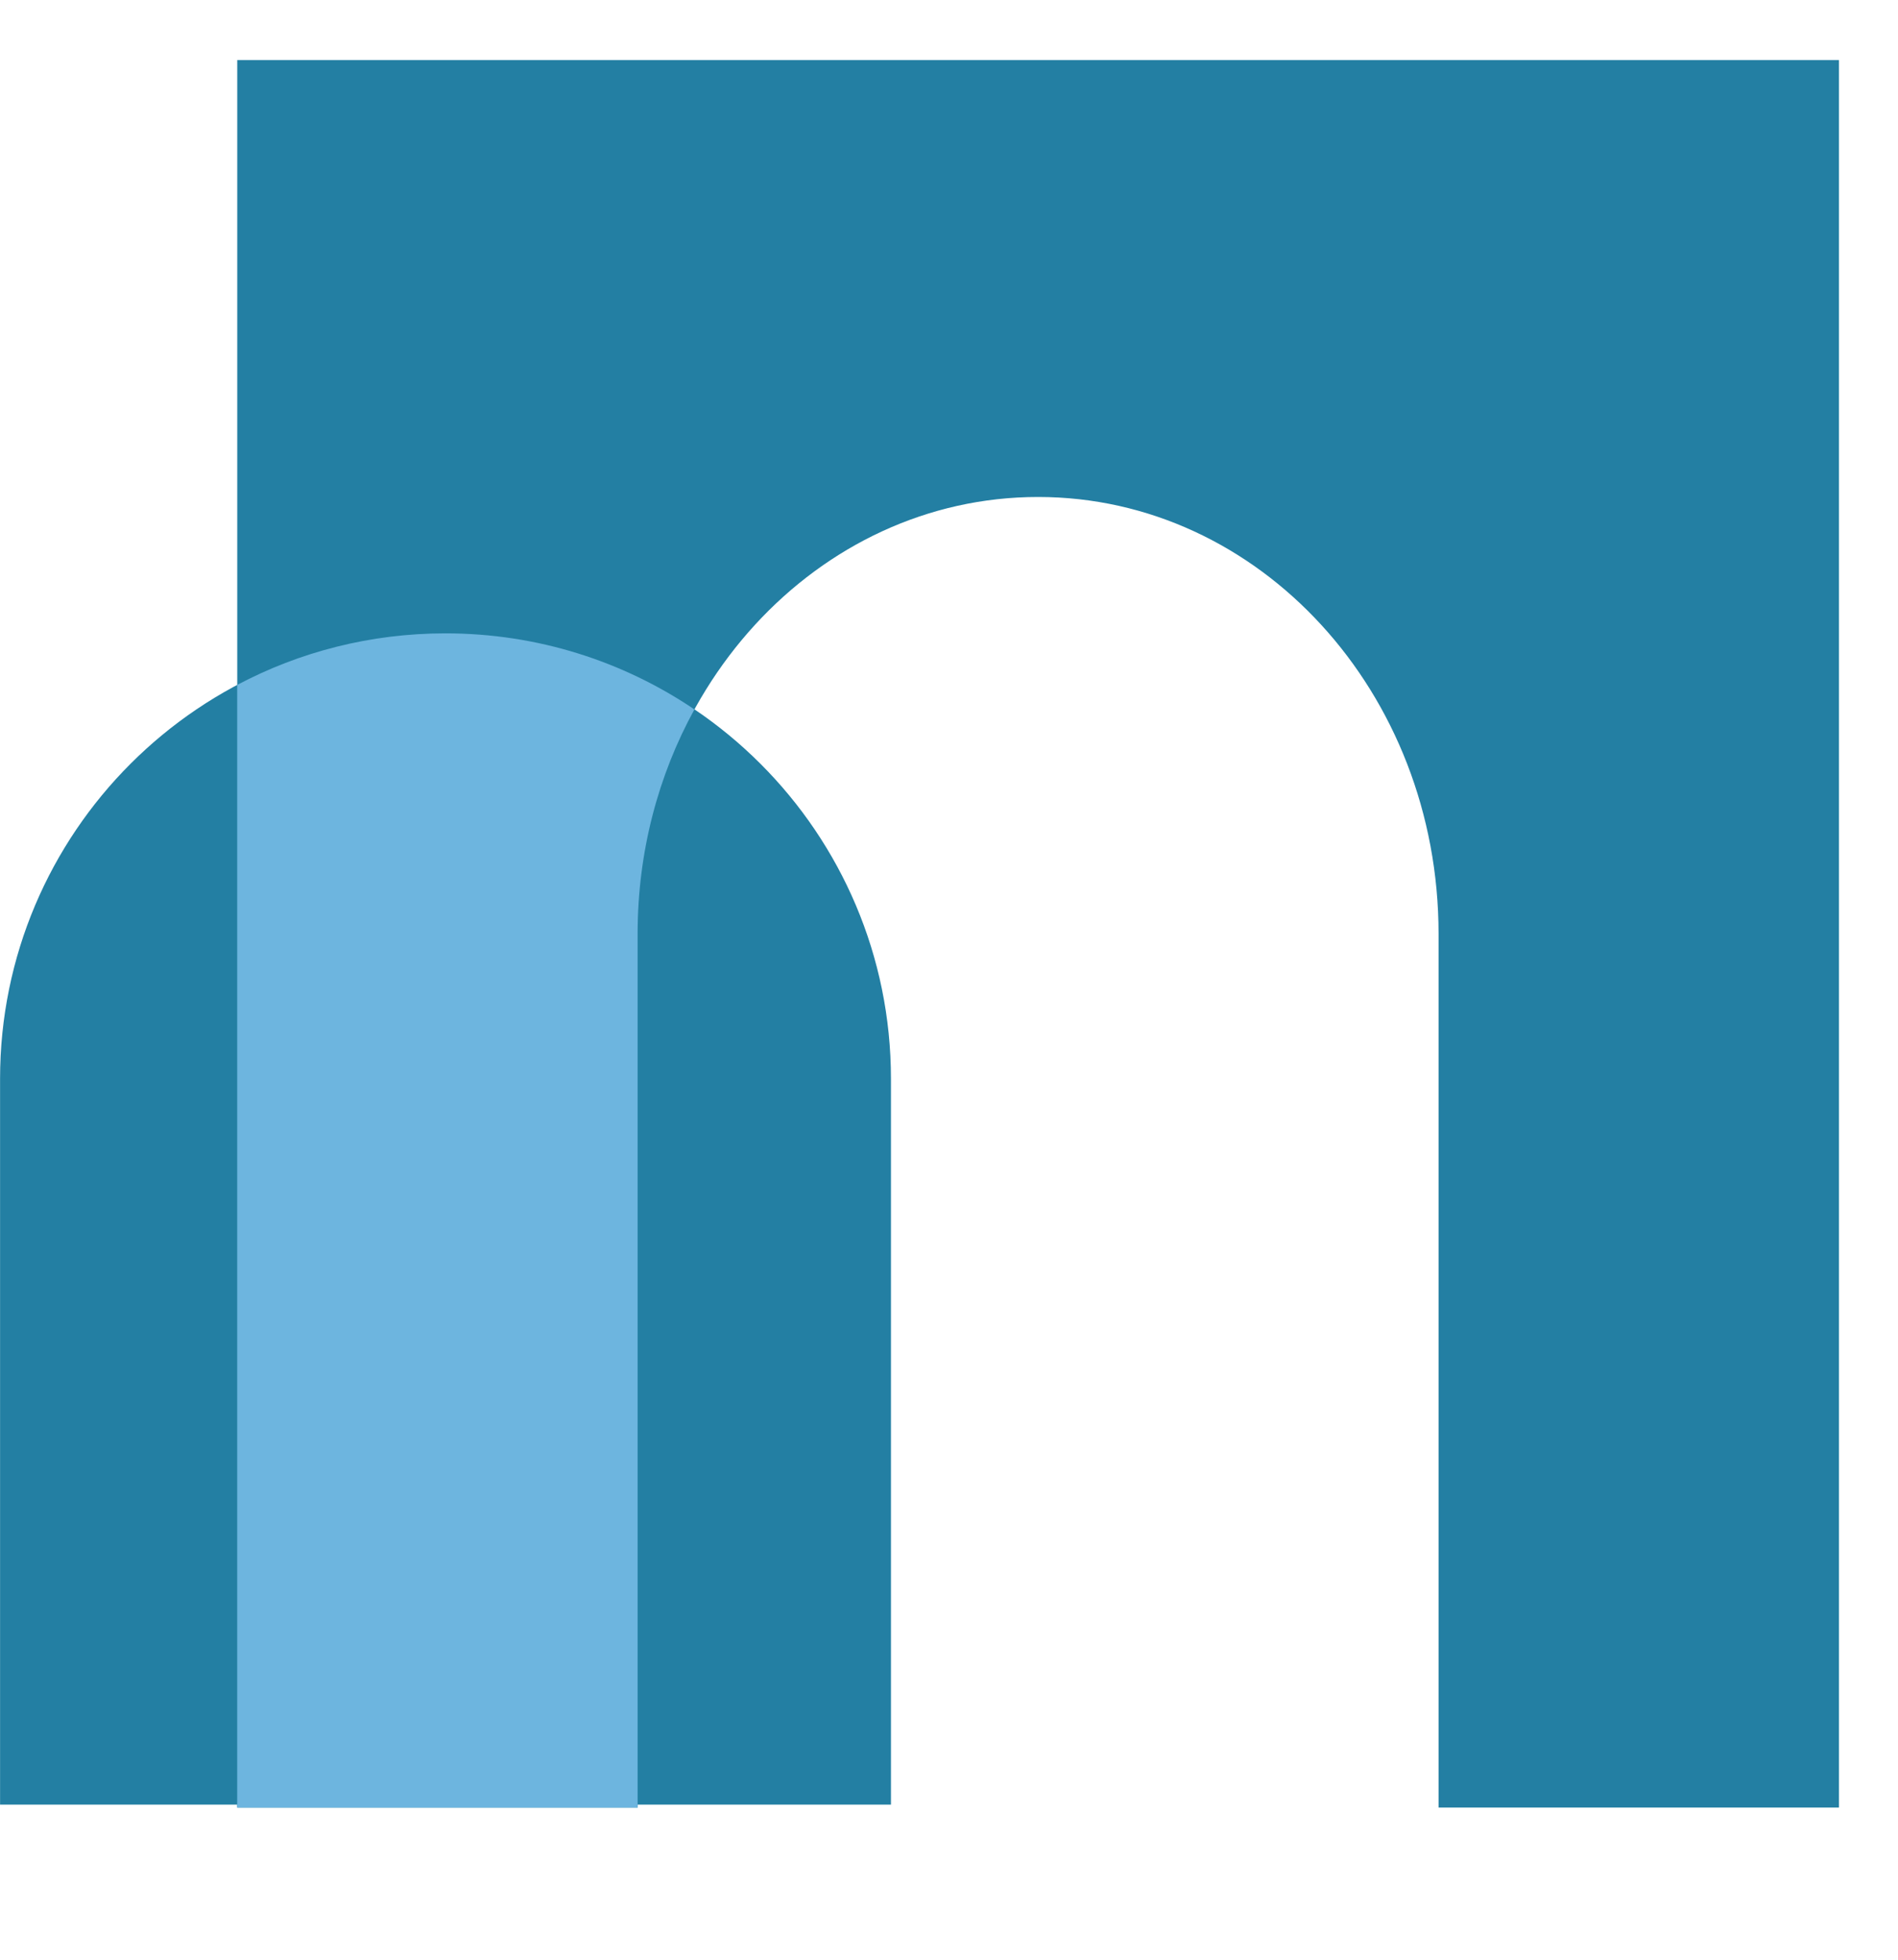 <svg width="31" height="32" viewBox="0 0 31 32" fill="none" xmlns="http://www.w3.org/2000/svg">
<path d="M30.036 0.981V29.515H23.496V15.248C23.496 11.307 20.569 8.115 16.955 8.115C13.342 8.115 10.415 11.307 10.415 15.248V29.515H3.875V0.981H30.036Z" fill="#237FA3"/>
<path d="M14.552 17.616C14.552 13.598 11.294 10.341 7.276 10.341C3.258 10.341 0.001 13.598 0.001 17.616V29.467H14.552V17.616Z" fill="#237FA3"/>
<path fill-rule="evenodd" clip-rule="evenodd" d="M3.874 11.184C4.889 10.646 6.047 10.342 7.275 10.342C8.782 10.342 10.181 10.8 11.342 11.584C10.753 12.655 10.414 13.909 10.414 15.249V29.516H3.874V11.184Z" fill="#6DB5DF"/>
</svg>
